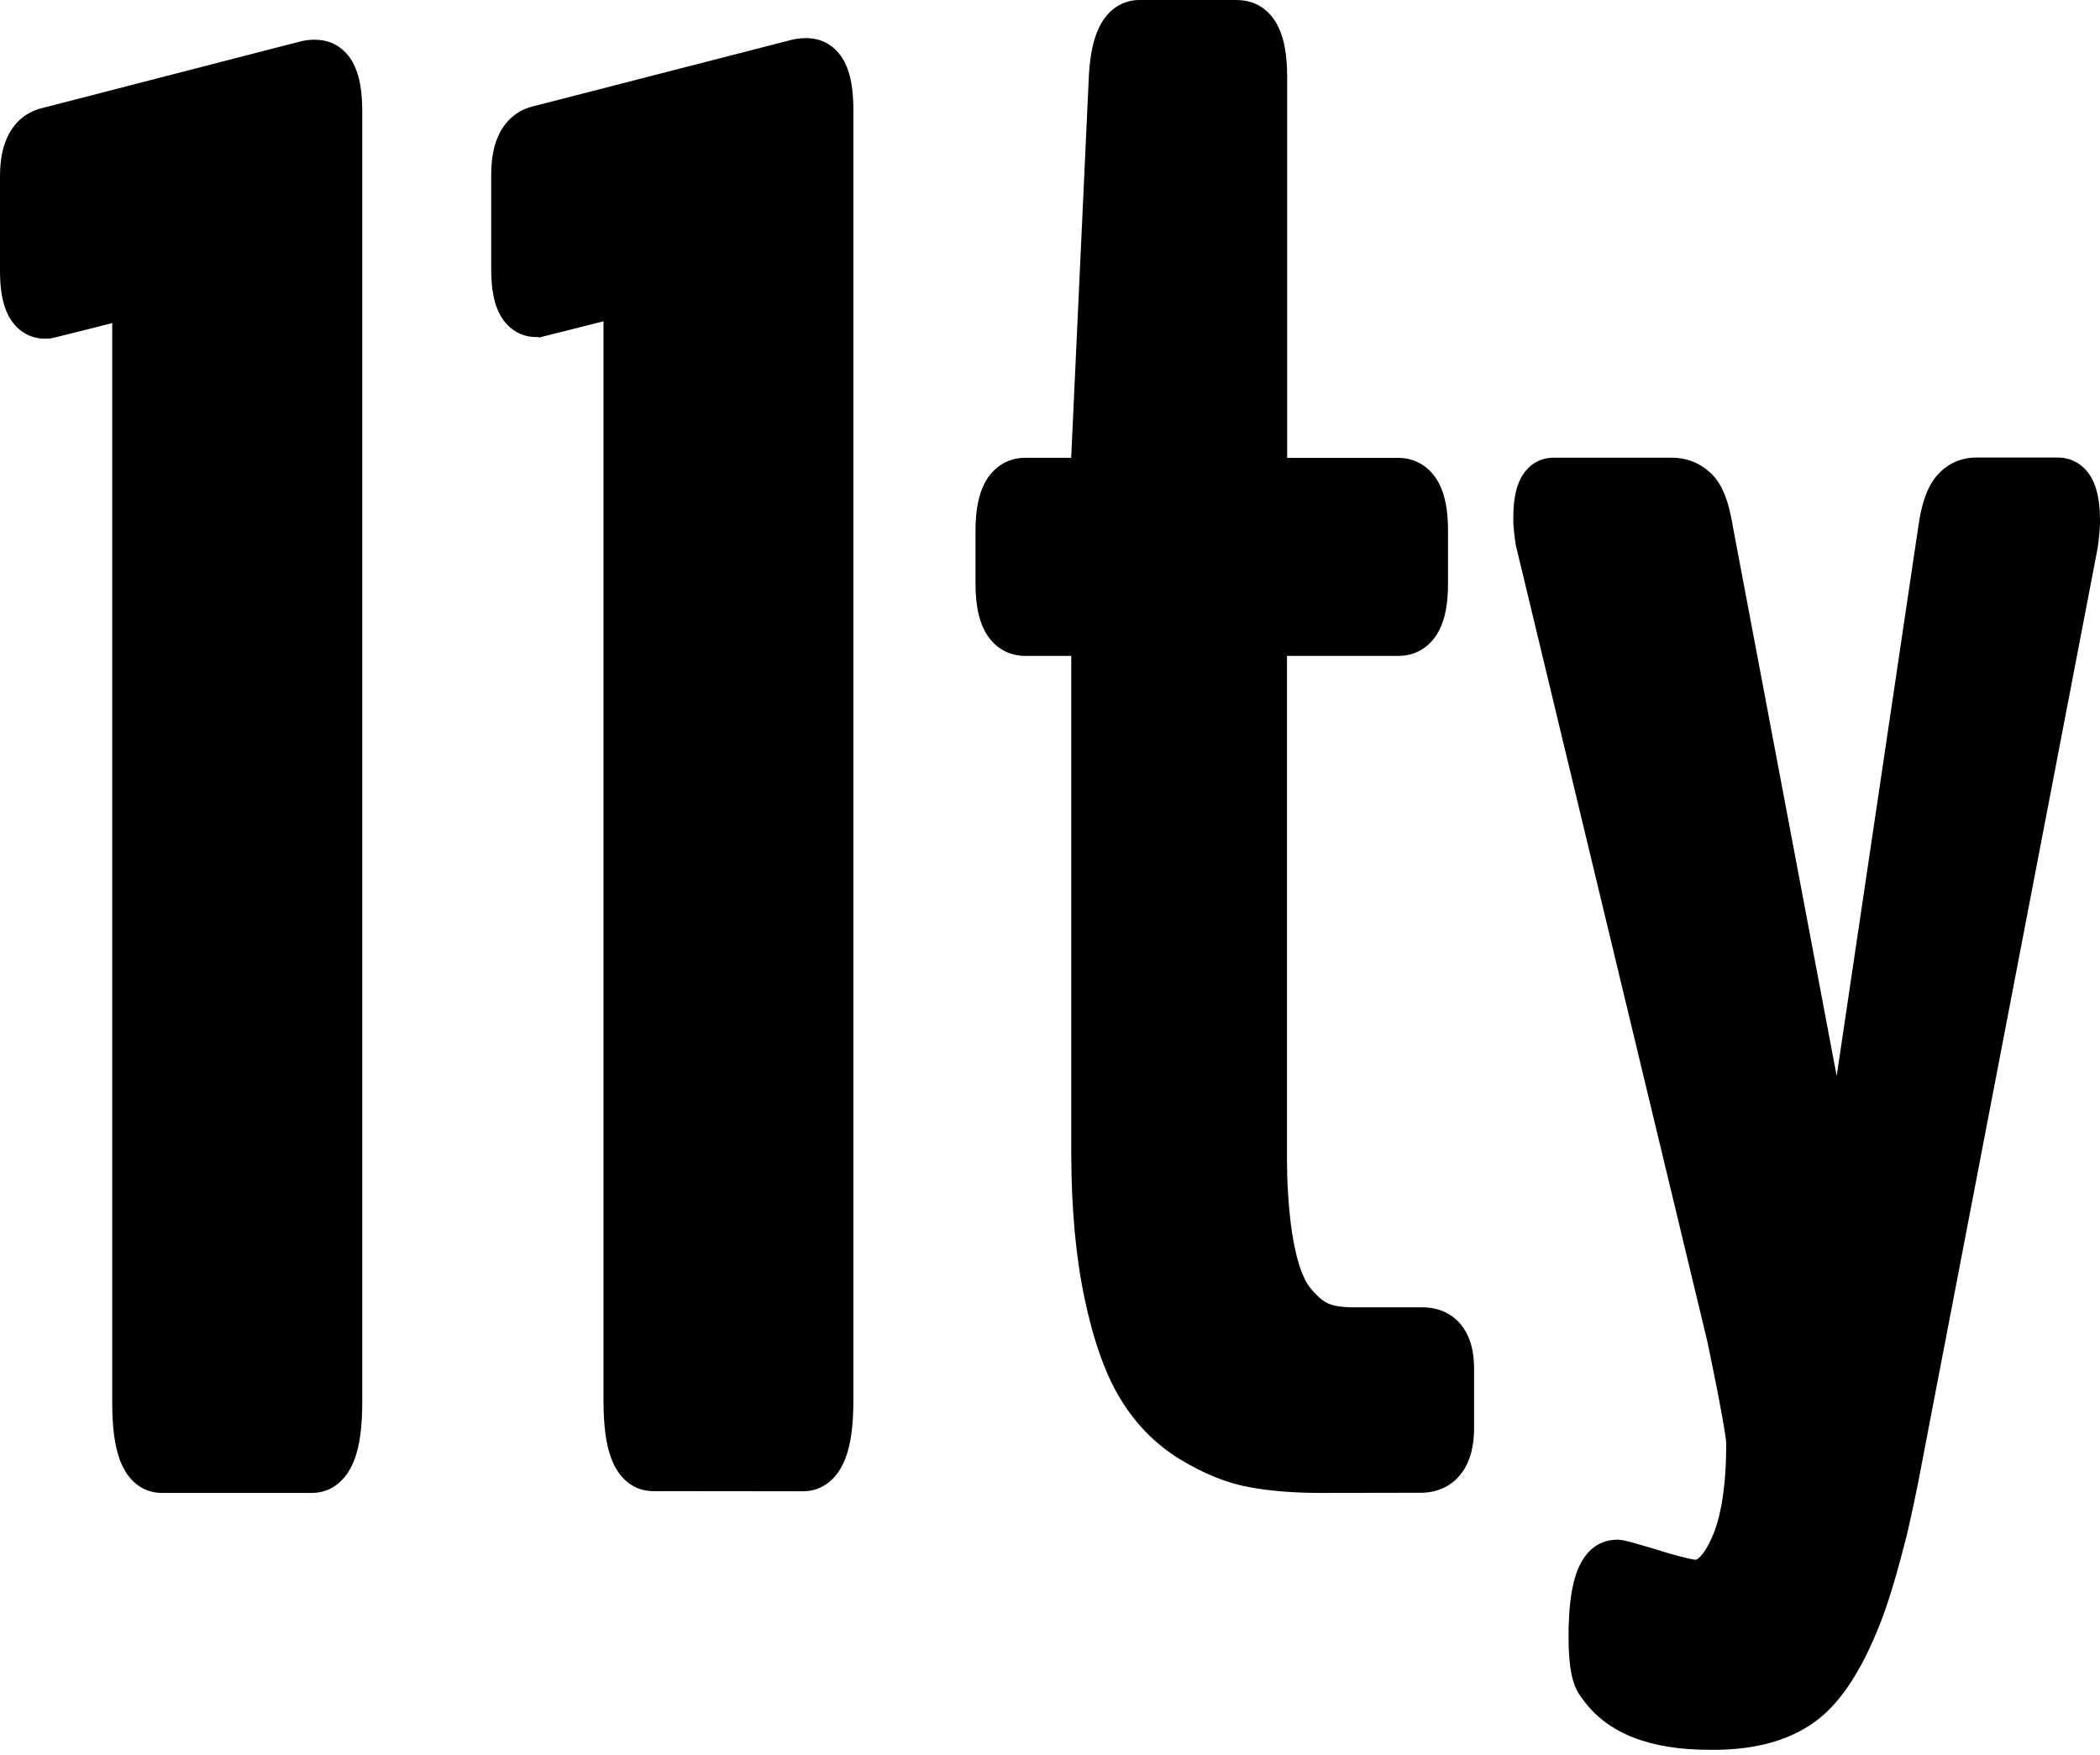 <svg width="280" height="234" viewBox="0 0 280 234" fill="none" xmlns="http://www.w3.org/2000/svg">
<path d="M107.548 5.086C109.889 5.086 111.759 6.409 112.755 8.564C113.455 10.073 113.761 11.988 113.783 14.405V14.591V186.911C113.772 190.105 113.433 192.598 112.7 194.48C111.683 197.094 109.747 198.778 107.111 198.811H107.012L87.117 198.789C84.427 198.789 82.491 197.072 81.495 194.414C80.795 192.544 80.478 190.072 80.467 186.889V42.831L75.108 44.188L72.975 44.723L72.352 44.877L72.034 44.953L71.881 44.986L71.827 44.997H71.794H71.772H71.761L71.794 44.964C71.805 44.953 71.816 44.942 71.794 44.931H71.783H71.717C69.464 45.019 67.583 43.805 66.555 41.737C65.822 40.261 65.505 38.369 65.494 35.984V35.809V23.286C65.494 21.044 65.855 19.173 66.675 17.642C67.605 15.892 69.092 14.689 70.973 14.208L71.083 14.175L71.214 14.142L105.612 5.294C106.105 5.173 106.641 5.108 107.231 5.086H107.395H107.548ZM164.981 0.011C167.442 0.011 169.411 1.389 170.483 3.664C171.259 5.305 171.609 7.427 171.62 10.095V10.281V60.922V61.042H186.419C188.738 61.042 190.652 62.245 191.778 64.28L191.833 64.378L191.888 64.477C192.697 66.062 193.058 68.097 193.069 70.623V70.798V77.831C193.069 80.412 192.708 82.469 191.866 84.077C190.772 86.177 188.858 87.412 186.528 87.445H186.419H171.598V153.847V154.372V154.897L171.609 155.411L171.62 155.914V156.166L171.631 156.789L171.653 157.402L171.675 158.003L171.719 158.605L171.73 158.834L171.752 159.294L171.784 159.742L171.817 160.18L171.85 160.617L171.872 160.836L171.905 161.262L171.927 161.47L171.948 161.678L171.992 162.094C172.003 162.225 172.025 162.367 172.036 162.498L172.058 162.695L172.102 163.089C172.2 163.909 172.32 164.675 172.452 165.397L172.495 165.637L172.528 165.802L172.594 166.119C172.616 166.217 172.638 166.327 172.659 166.425L172.692 166.578L172.758 166.873L172.823 167.158L172.856 167.3L172.922 167.573C173.009 167.923 173.108 168.262 173.206 168.58L173.294 168.842C173.709 170.111 174.18 171.052 174.672 171.653C175.591 172.791 176.4 173.469 177.023 173.742L177.209 173.819C177.942 174.114 178.97 174.278 180.283 174.289H180.425H189.656C191.866 174.289 193.78 175.164 195.027 176.892C196.066 178.325 196.525 180.152 196.547 182.328V182.481V190.291C196.547 192.708 196.077 194.698 194.983 196.241C193.714 198.045 191.767 198.986 189.514 199.008H189.394L176.137 199.03C172.462 199.03 169.258 198.767 166.469 198.242C163.483 197.684 160.453 196.437 157.336 194.545C154.088 192.566 151.43 189.864 149.362 186.452C147.35 183.138 145.775 178.664 144.594 173.02C143.434 167.53 142.855 161.12 142.833 153.825V153.442V87.445H136.719C134.411 87.445 132.508 86.275 131.381 84.263L131.327 84.164L131.272 84.066C130.452 82.491 130.091 80.489 130.069 77.995V77.82V70.787C130.069 68.173 130.43 66.084 131.261 64.466C132.355 62.333 134.269 61.064 136.609 61.031H136.719H142.833V60.834L145.184 10.117L145.195 9.887C145.359 7.263 145.786 5.206 146.562 3.62C147.634 1.422 149.483 0.044 151.834 0H151.944H164.981V0.011ZM274.389 60.998C276.577 60.998 278.272 62.289 279.158 64.291C279.748 65.647 280 67.342 280 69.464C280 69.541 280 69.617 280 69.705V69.825L279.989 70.077L279.978 70.208L279.967 70.47L279.956 70.602L279.934 70.875C279.913 71.105 279.891 71.334 279.869 71.586L279.847 71.772L279.814 72.089L279.77 72.417L279.727 72.756L279.694 73.019L256.495 193.78L256.441 194.075L256.32 194.709L256.2 195.333L256.025 196.252L255.905 196.864L255.73 197.761L255.609 198.352L255.489 198.942L255.369 199.522L255.248 200.102L255.128 200.67L254.942 201.512L254.822 202.07L254.702 202.617L254.581 203.164L254.461 203.7L254.341 204.236L254.209 204.761L254.078 205.275L253.947 205.789L253.816 206.292L253.684 206.795L253.553 207.287L253.422 207.78L253.291 208.261L253.159 208.742L253.028 209.212L252.897 209.683L252.766 210.142L252.634 210.591L252.503 211.039L252.372 211.477L252.241 211.914L252.109 212.341L251.978 212.767L251.847 213.183L251.705 213.598L251.639 213.806L251.497 214.211L251.431 214.408L251.366 214.605L251.191 215.086L251.016 215.567L250.95 215.753L250.808 216.125L250.666 216.486C250.6 216.65 250.534 216.803 250.48 216.967L250.316 217.372L250.141 217.787C249.834 218.509 249.528 219.198 249.211 219.866L249.08 220.15L248.894 220.522L248.708 220.894C246.695 224.897 244.431 227.817 241.839 229.644C238.602 231.941 234.478 233.122 229.491 233.264L229.272 233.275H227.894C220.073 233.275 214.364 231.131 211.072 226.592L210.973 226.45L210.886 226.33L210.842 226.275C209.902 225.083 209.442 223.442 209.256 221.156L209.245 221.003L209.223 220.708L209.212 220.555L209.202 220.402L209.191 220.095L209.18 219.942L209.169 219.789L209.158 219.384L209.147 218.969V218.805V218.466V218.083V217.875V217.459V217.252V217.055L209.158 216.661L209.169 216.464L209.18 216.267L209.191 215.884L209.212 215.512L209.234 215.141C209.245 215.02 209.245 214.9 209.256 214.78L209.267 214.605L209.3 214.255L209.333 213.916C209.486 212.395 209.737 211.105 210.087 210.022C210.995 207.2 212.811 205.308 215.545 205.264H215.644H215.753H215.841L215.928 205.275L216.027 205.286L216.158 205.308L216.3 205.33L216.486 205.362L216.661 205.395L216.814 205.428L217.12 205.505L217.536 205.614L218.094 205.767L218.673 205.931L219.45 206.161L221.298 206.708L221.823 206.872L222.294 207.014L222.742 207.145L223.169 207.266L223.573 207.375L223.858 207.452L224.131 207.517L224.47 207.605L224.777 207.681L224.995 207.736L225.192 207.78L225.378 207.823L225.597 207.867L225.739 207.889L225.859 207.911L225.936 207.922L226.002 207.933H226.056H226.078H226.122C226.155 207.933 226.166 207.933 226.209 207.911C226.308 207.867 226.439 207.78 226.592 207.627C227.095 207.156 227.664 206.292 228.233 205.034C228.955 203.437 229.48 201.381 229.797 198.866L229.819 198.647L229.863 198.275L229.906 197.892L229.928 197.695L229.95 197.498L229.983 197.105C230.092 195.803 230.147 194.392 230.158 192.883V192.555V192.445V192.369L230.147 192.227L230.125 192.008L230.092 191.756L230.059 191.472L230.038 191.319L229.983 190.98L229.928 190.608L229.841 190.094L229.742 189.525L229.633 188.902L229.512 188.234L229.348 187.359L229.173 186.419L228.944 185.227L228.648 183.739L228.364 182.339L228.014 180.622L227.642 178.828L202.092 72.614L202.048 72.297L202.005 71.991L201.972 71.695L201.939 71.411L201.895 71.072L201.862 70.755L201.852 70.634L201.83 70.394L201.808 70.164L201.797 70.055L201.786 69.836L201.775 69.617V69.508V69.3V69.202V68.917C201.786 67.036 202.016 65.516 202.53 64.28C203.328 62.355 204.925 61.064 207.025 61.02H207.123H222.884C224.995 61.02 226.866 61.797 228.309 63.284C229.644 64.652 230.431 66.719 230.945 69.606L230.978 69.77L231.022 70.055L244.891 143.445L255.719 70.569L255.741 70.427C256.134 67.506 256.802 65.341 257.906 63.842L257.972 63.755L258.038 63.667C259.372 61.972 261.253 61.031 263.386 60.998H263.506H274.389ZM42.066 5.305C44.406 5.305 46.277 6.628 47.272 8.783C47.972 10.292 48.278 12.206 48.3 14.623V14.809V186.922C48.3 190.214 47.972 192.773 47.217 194.698C46.2 197.312 44.264 198.997 41.628 199.03H41.53H21.613C18.922 199.03 16.986 197.313 15.991 194.655C15.291 192.784 14.973 190.312 14.963 187.13V43.072L11.123 44.045L8.094 44.8L7.372 44.975L7.055 45.052L6.814 45.106L6.672 45.128H6.562L6.431 45.139C4.08 45.303 2.122 44.089 1.061 41.956C0.328 40.48 0.011 38.598 0 36.203V36.028V23.527C0 21.284 0.361 19.414 1.181 17.883C2.111 16.133 3.598 14.93 5.48 14.448L5.589 14.416L5.72 14.383L40.141 5.502C40.633 5.381 41.169 5.316 41.759 5.294H41.923H42.066V5.305Z" fill="black"/>
</svg>
